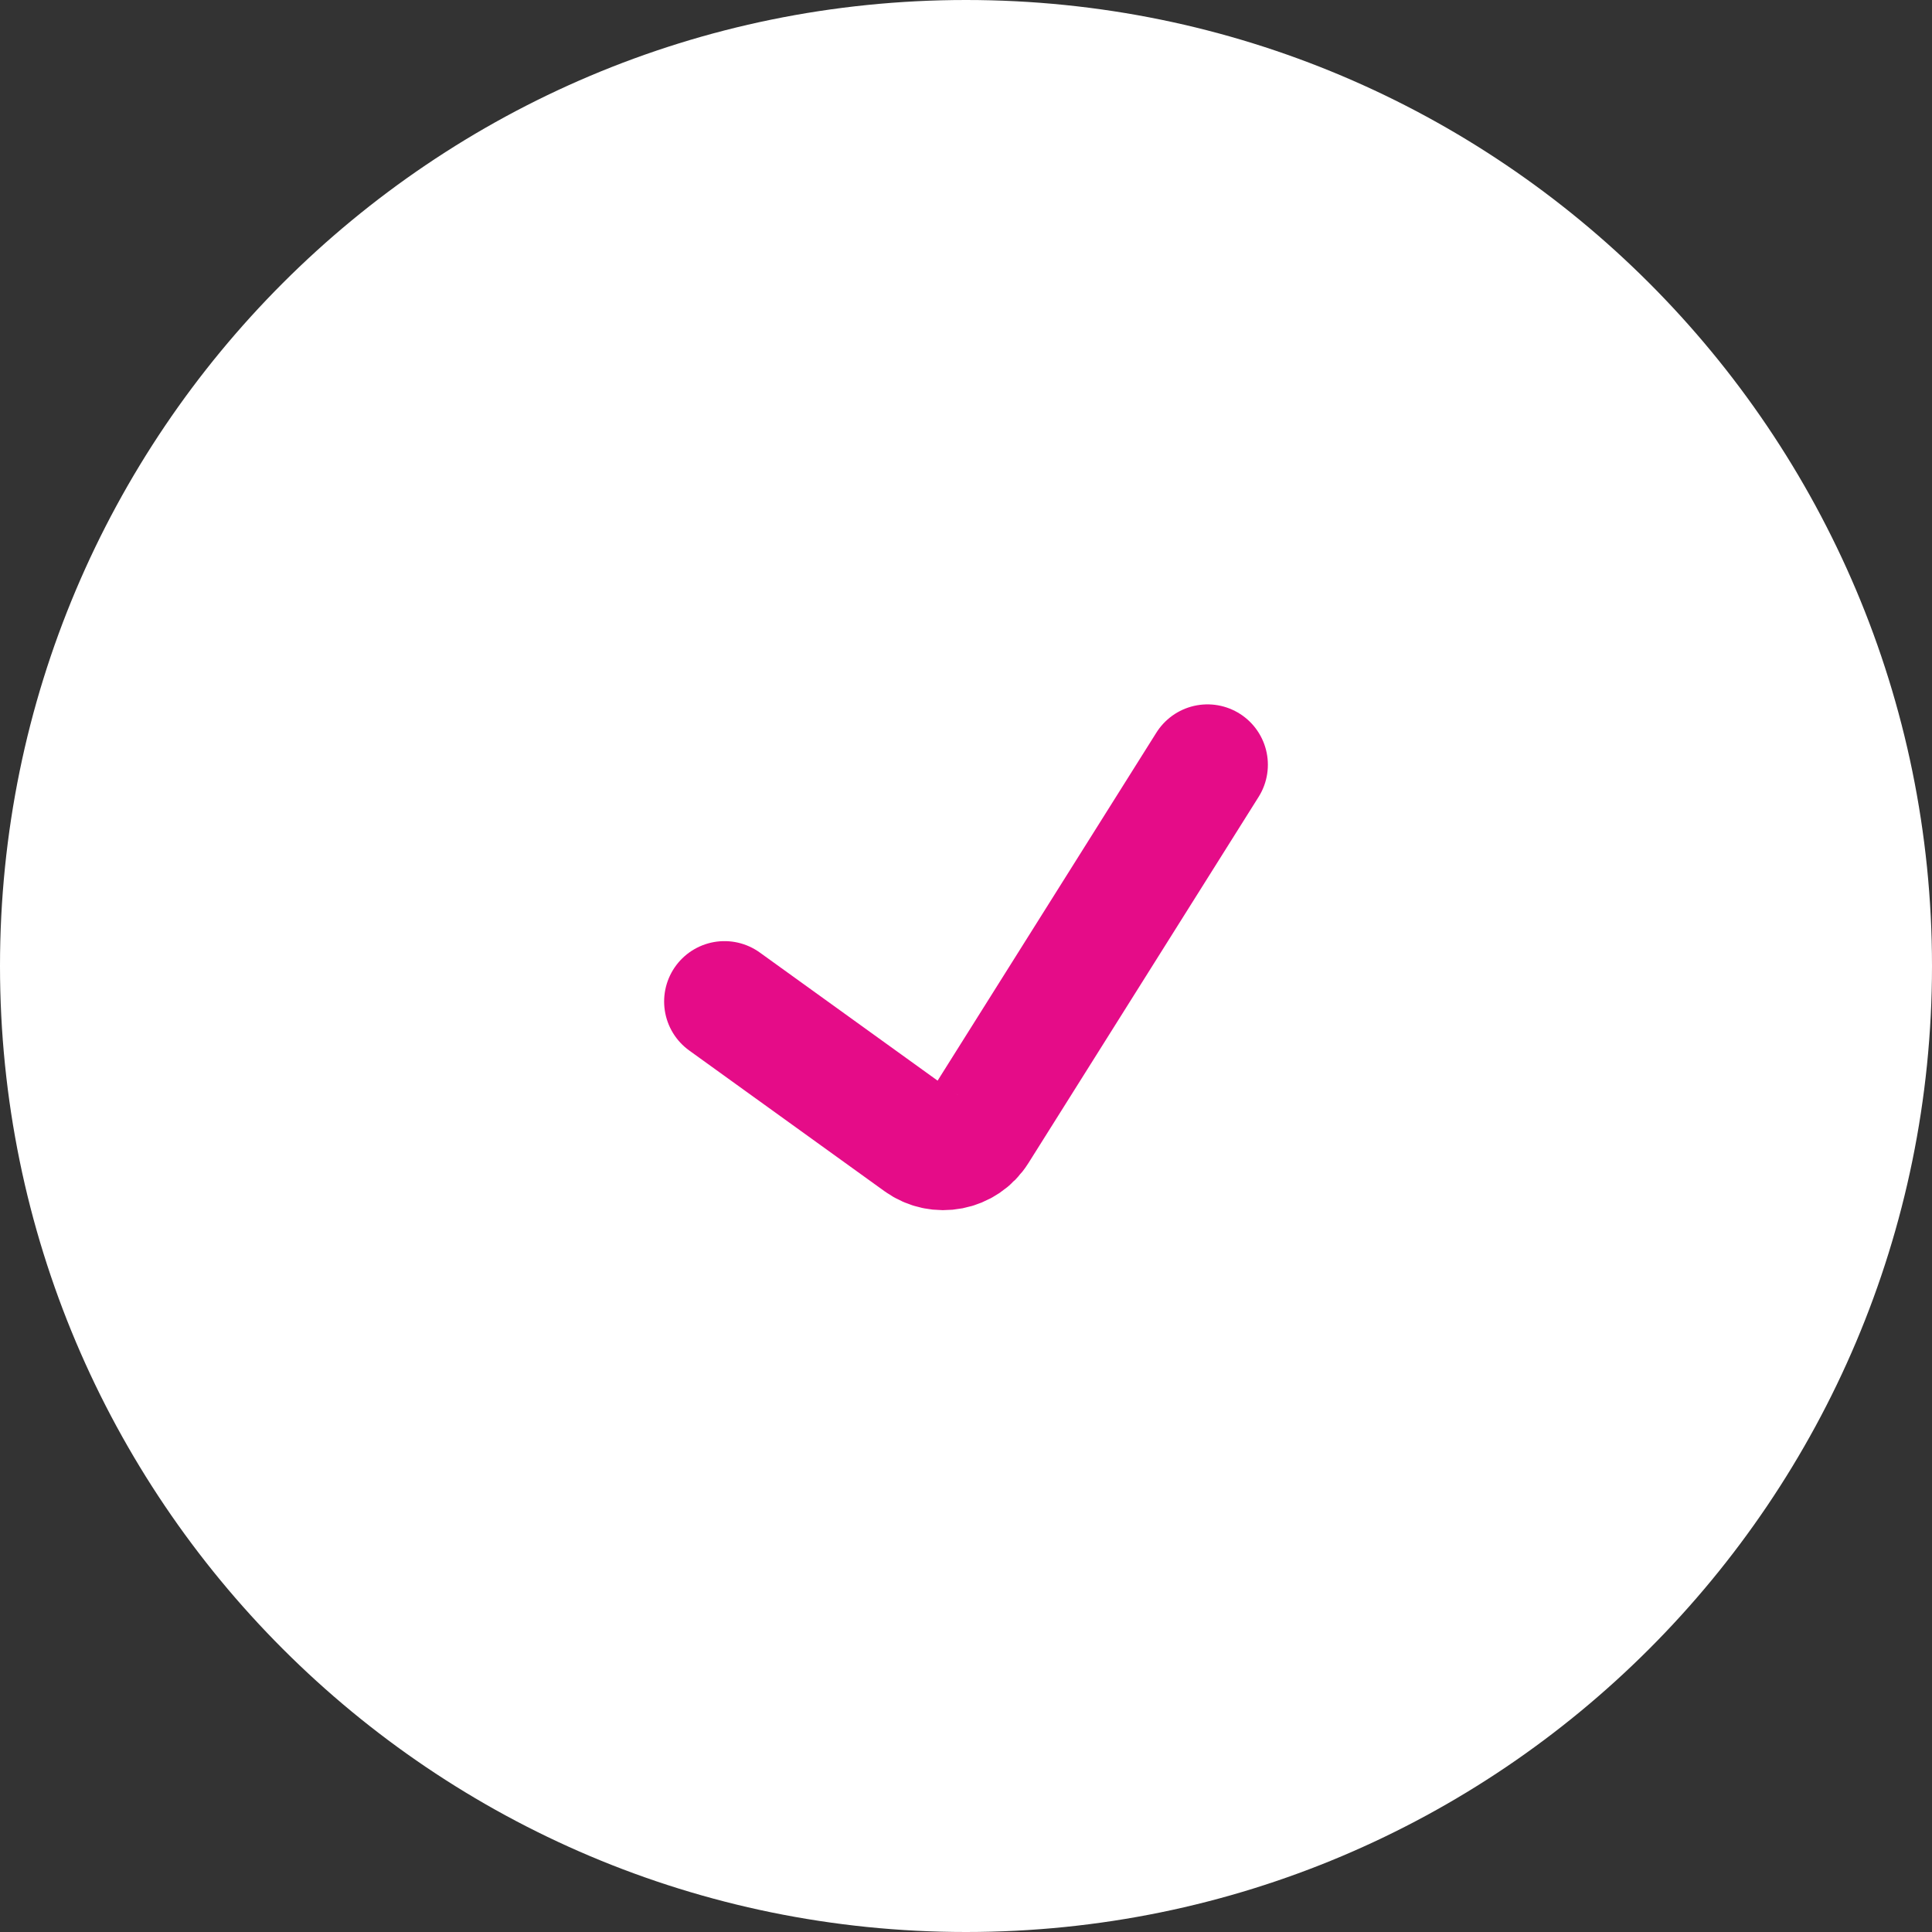 <?xml version="1.0" encoding="UTF-8"?> <svg xmlns="http://www.w3.org/2000/svg" width="48" height="48" viewBox="0 0 48 48" fill="none"><rect x="0" y="0" width="48" height="48" fill="#333333" stroke="none"/> <path d="M24 48C37.255 48 48 37.255 48 24C48 10.745 37.255 0 24 0C10.745 0 0 10.745 0 24C0 37.255 10.745 48 24 48Z" fill="white"></path> <path d="M18 24.882L22.85 28.377C23.318 28.715 23.974 28.587 24.281 28.098L30 19" stroke="#E50C88" stroke-width="3" stroke-linecap="round"></path> </svg> 